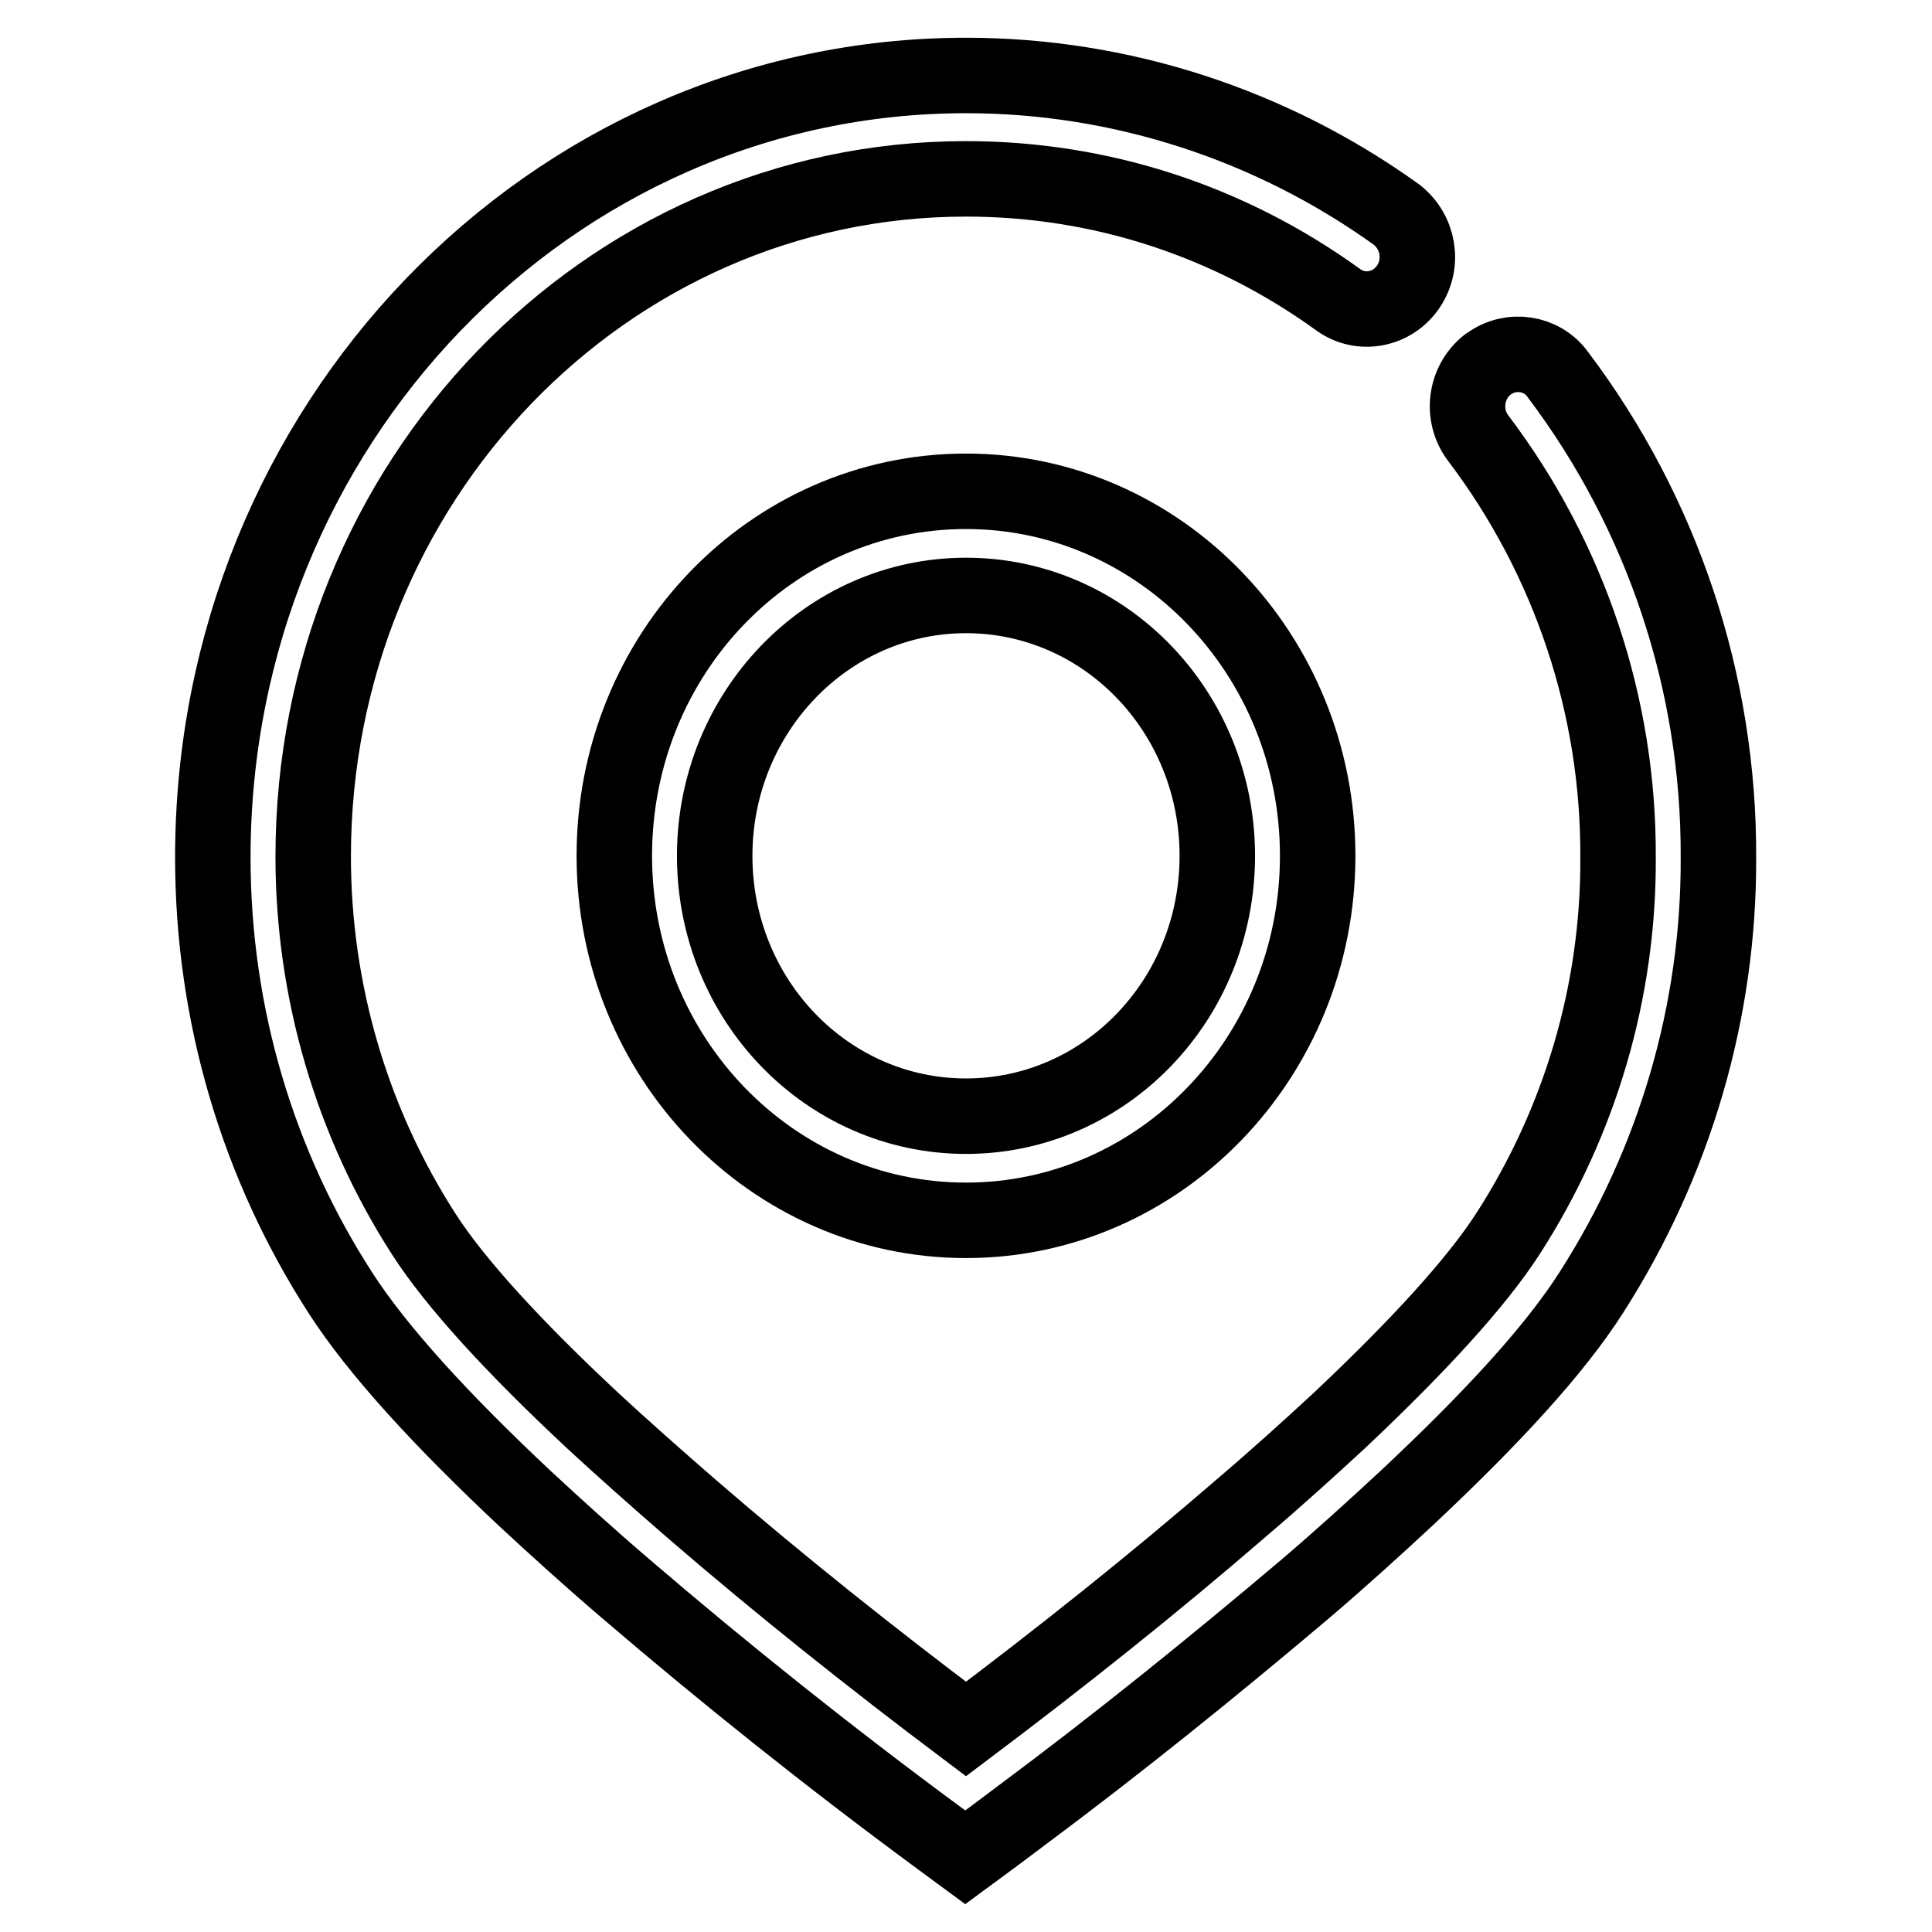 <?xml version="1.0" encoding="utf-8"?>
<!-- Svg Vector Icons : http://www.onlinewebfonts.com/icon -->
<!DOCTYPE svg PUBLIC "-//W3C//DTD SVG 1.1//EN" "http://www.w3.org/Graphics/SVG/1.1/DTD/svg11.dtd">
<svg version="1.1" xmlns="http://www.w3.org/2000/svg" xmlns:xlink="http://www.w3.org/1999/xlink" x="0px" y="0px" viewBox="0 0 256 256" enable-background="new 0 0 256 256" xml:space="preserve">
<g> <path stroke-width="10" fill-opacity="0" stroke="#000000"  d="M128,229.1c-12.5-9.4-24.7-19.1-36.5-29.3c-4.6-4-8.9-7.8-12.9-11.5c-10.5-9.8-18.2-18.2-22.4-24.7 c-9.6-14.9-14.7-32.3-14.7-50.1c0-49.6,38.7-89.8,86.5-89.8c17.9,0,34.9,5.6,49.3,16c3,2.2,7.2,1.4,9.3-1.7 c2.1-3.1,1.4-7.3-1.6-9.6C168.4,16.5,148.5,10,128,10c-55.1,0-99.8,46.4-99.8,103.6c0,20.9,6,40.8,16.9,57.7 c4.9,7.6,13.3,16.8,24.5,27.3c4.1,3.8,8.5,7.8,13.3,11.9c13.3,11.4,27.1,22.4,41.2,32.8l3.8,2.8l3.8-2.8l3.6-2.7 c12.9-9.6,25.4-19.7,37.7-30.1c4.8-4.1,9.2-8.1,13.4-12c11.2-10.5,19.6-19.6,24.5-27.3c11-17.2,16.9-37.2,16.8-57.6 c0.1-23.1-7.4-45.6-21.3-64c-2.1-2.9-6.2-3.5-9.1-1.4c-0.1,0.1-0.2,0.1-0.3,0.2c-2.9,2.4-3.4,6.7-1.1,9.7 c12.1,16,18.6,35.5,18.5,55.5c0.1,17.7-5,35-14.6,49.9c-4.2,6.5-11.9,14.9-22.3,24.7c-4,3.7-8.3,7.6-13,11.6 C152.7,210,140.5,219.7,128,229.1z"/> <path stroke-width="10" fill-opacity="0" stroke="#000000"  d="M128,161.7c25.7,0,46.6-21.6,46.6-48.3c0-26.6-20.8-48.3-46.6-48.3s-46.6,21.6-46.6,48.3 C81.4,140.1,102.3,161.7,128,161.7z M128,147.9c-18.4,0-33.3-15.4-33.3-34.5c0-19,14.9-34.5,33.3-34.5c18.4,0,33.3,15.4,33.3,34.5 C161.3,132.5,146.4,147.9,128,147.9z"/></g>
</svg>